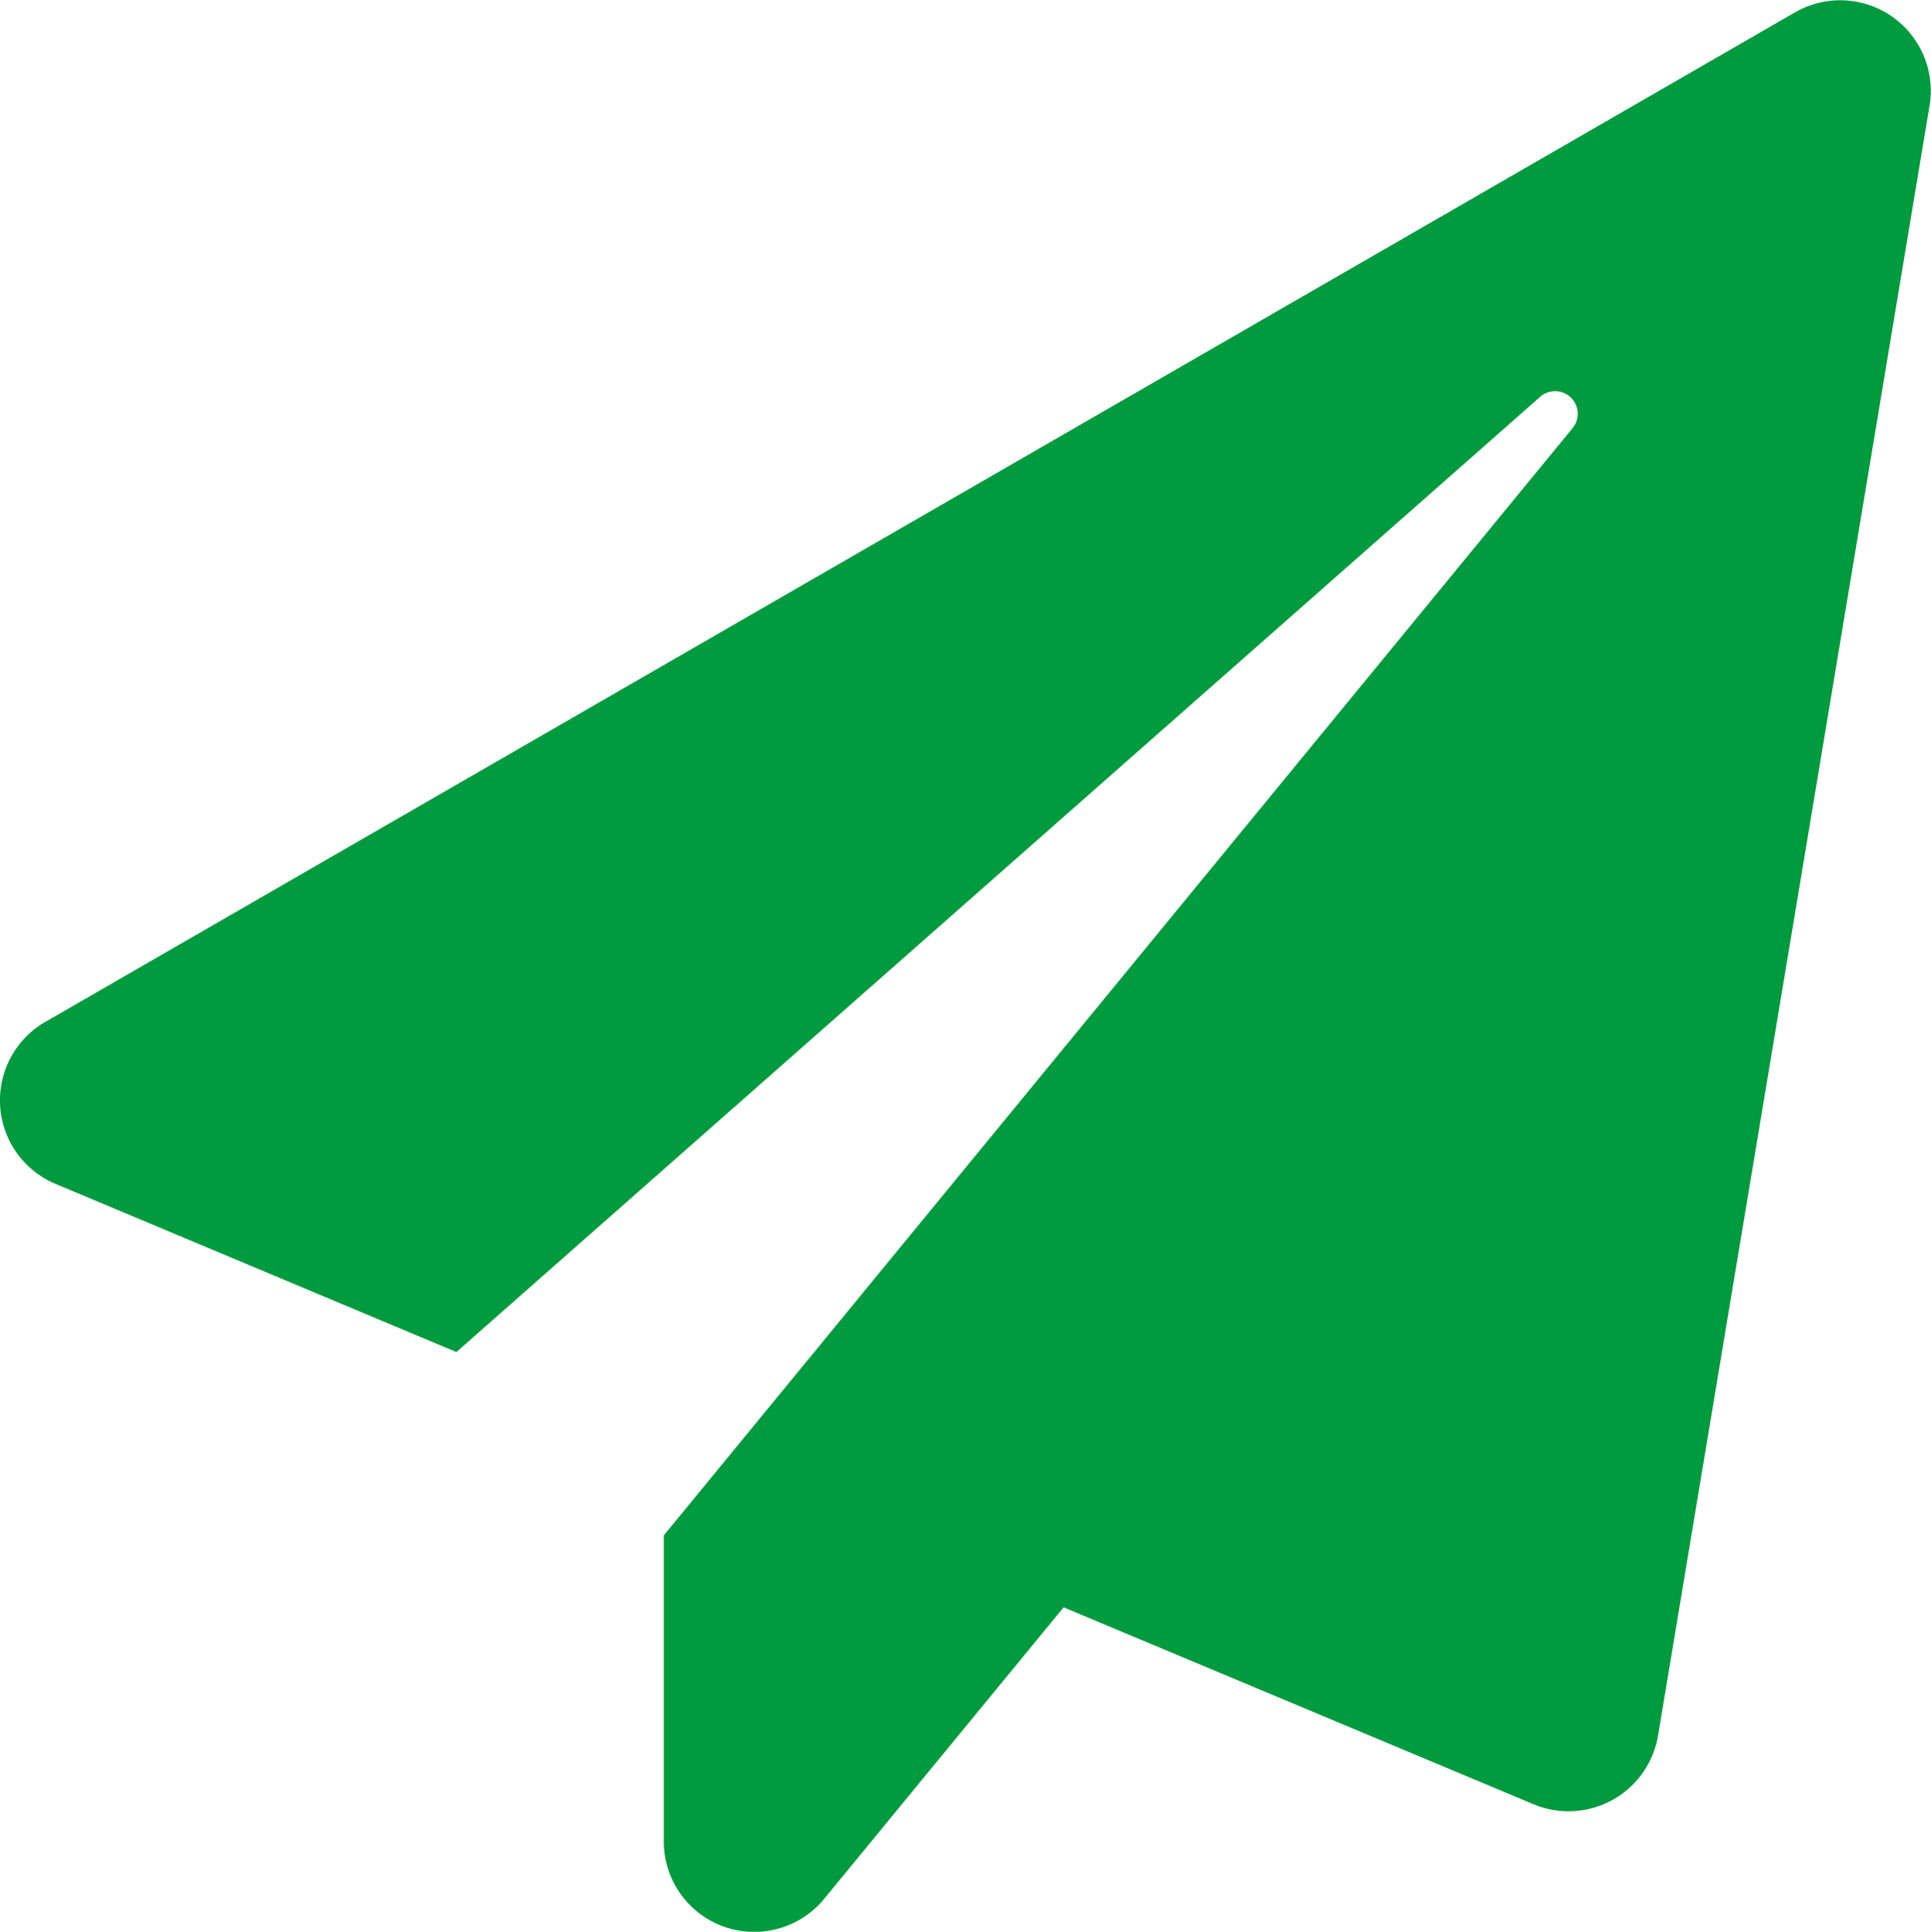 <svg xmlns="http://www.w3.org/2000/svg" width="29.021" height="29.029" viewBox="0 0 29.021 29.029">
  <path id="Icon_awesome-paper-plane" data-name="Icon awesome-paper-plane" d="M26.983.181.709,15.339a1.361,1.361,0,0,0,.125,2.449l6.026,2.528L23.146,5.963a.34.34,0,0,1,.488.471L9.977,23.071v4.563a1.36,1.36,0,0,0,2.409.9l3.6-4.382,7.063,2.959a1.364,1.364,0,0,0,1.871-1.032L29,1.587A1.361,1.361,0,0,0,26.983.181Z" transform="translate(-0.001 0.002)" fill="#009b3e"/>
</svg>
